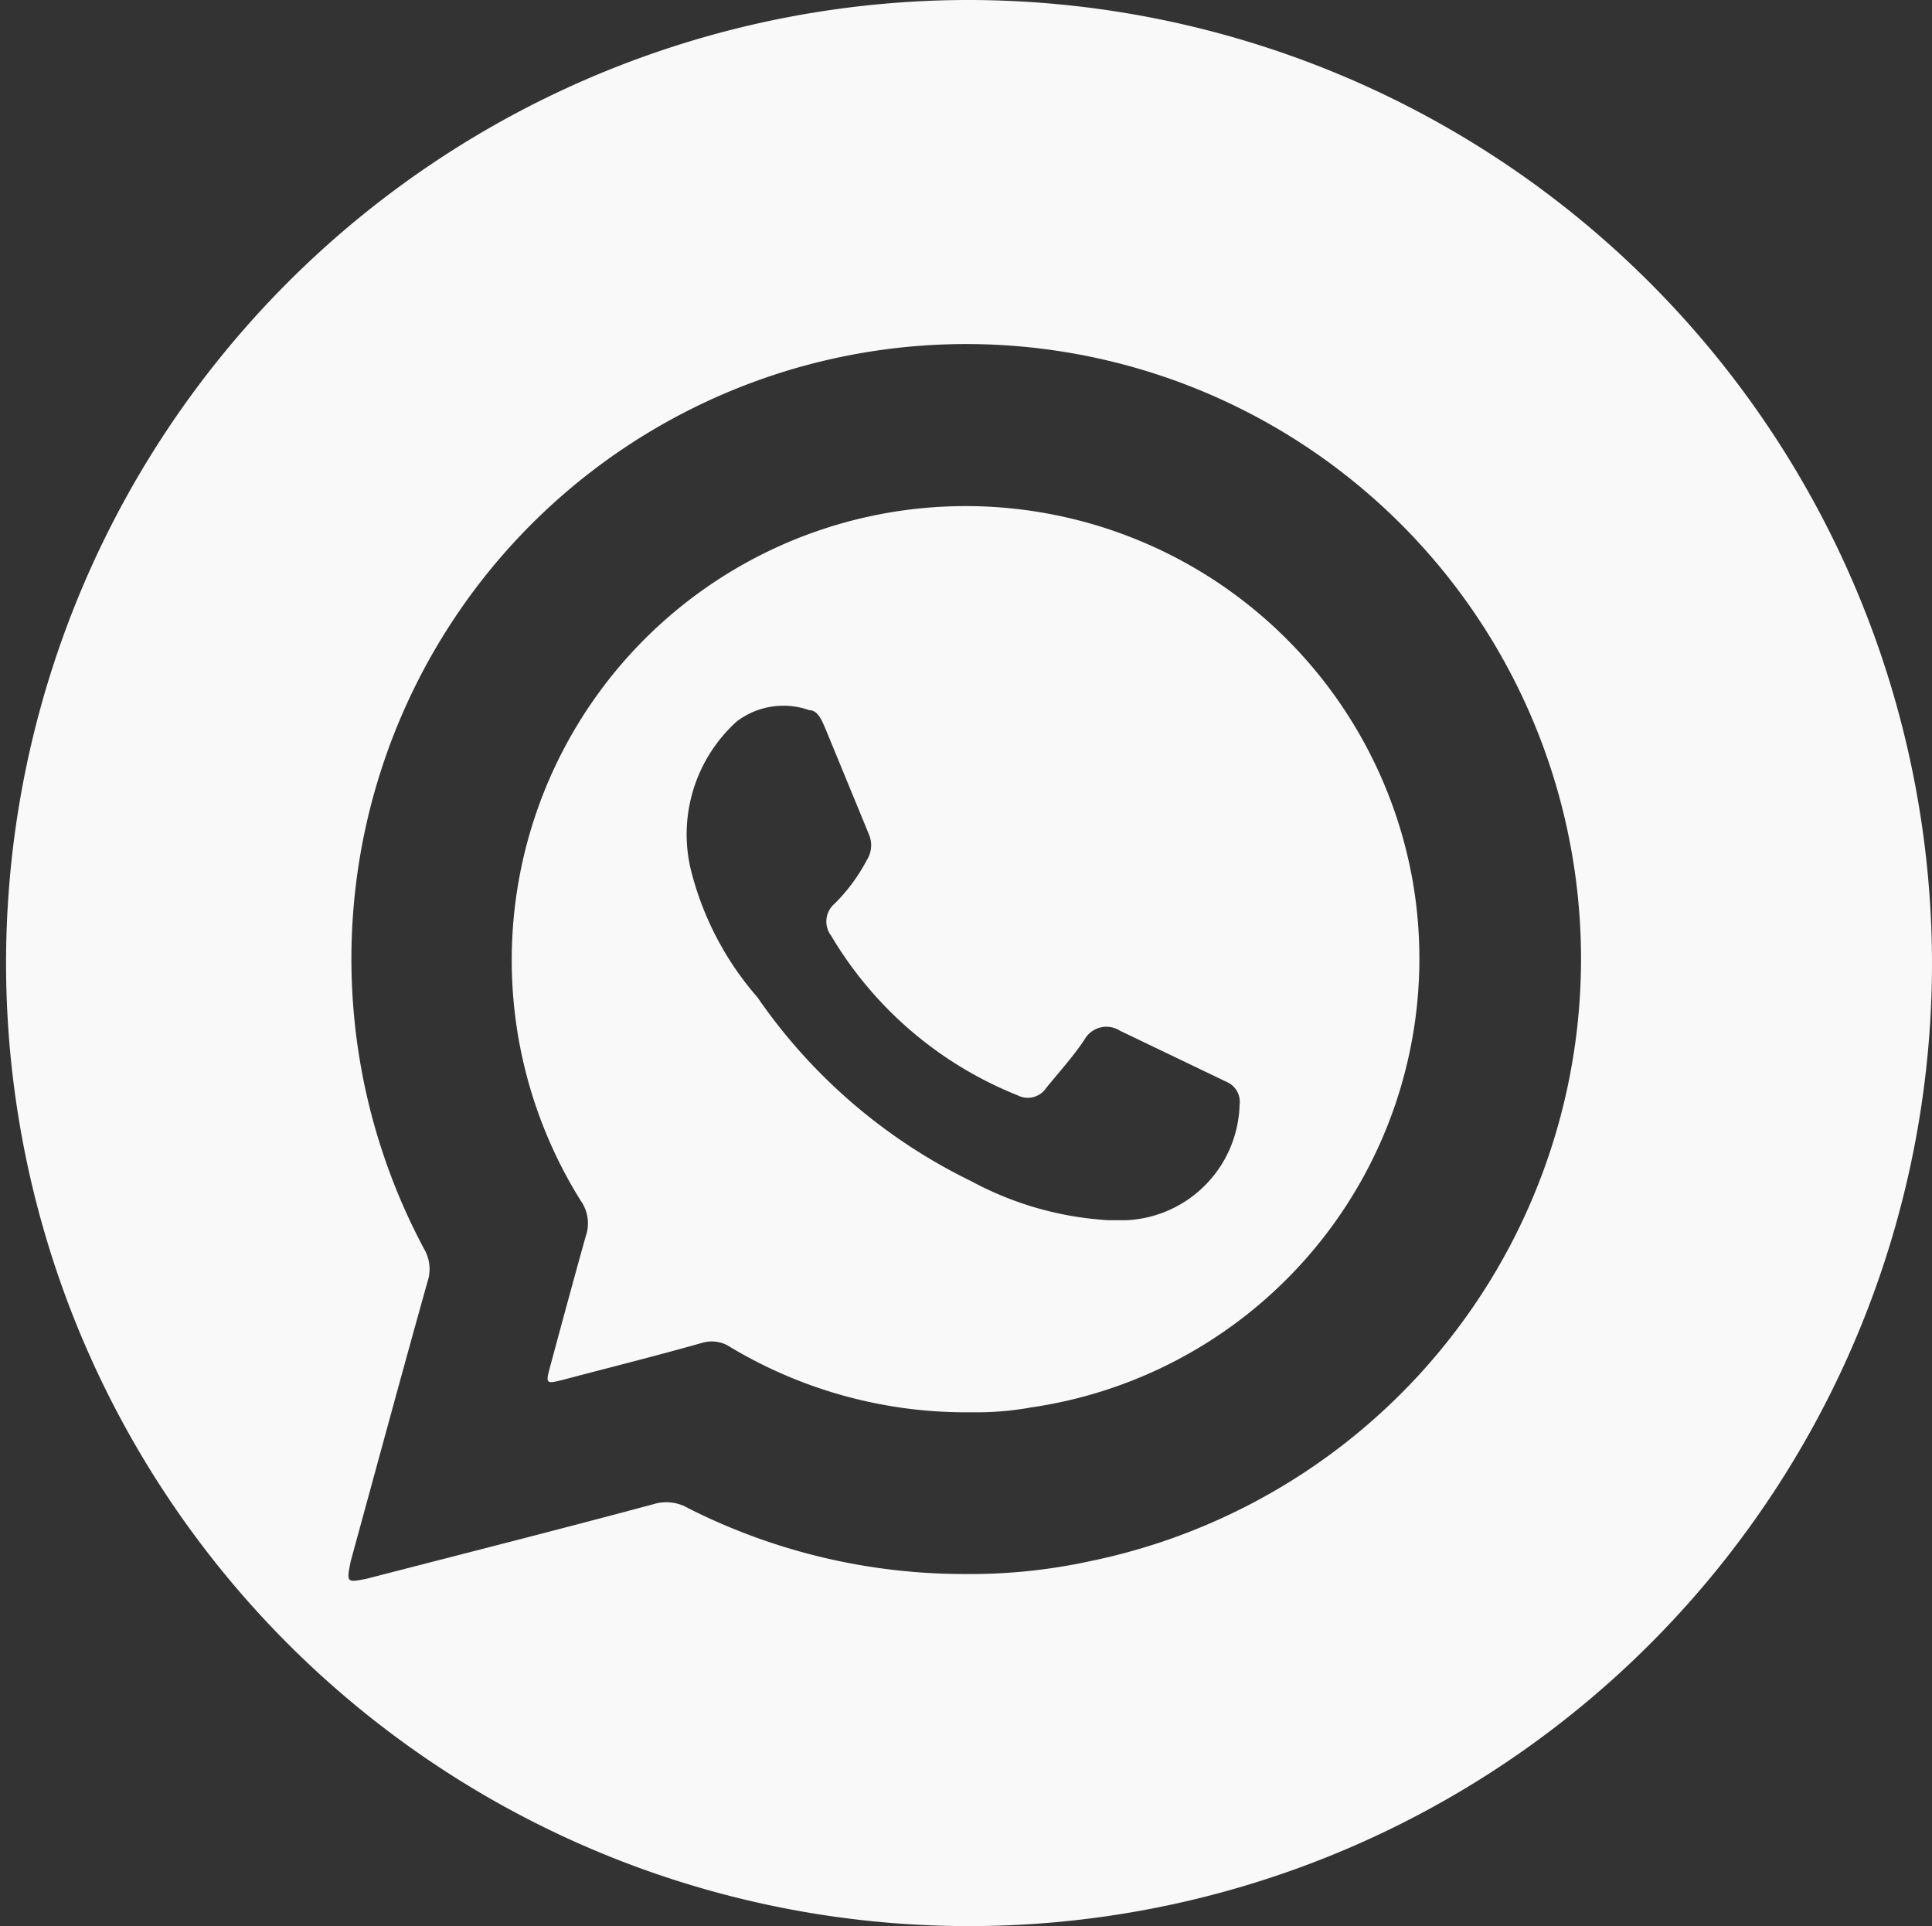 <svg id="Capa_1" data-name="Capa 1" xmlns="http://www.w3.org/2000/svg" viewBox="0 0 44.56 44.42"><rect x="0" y="0" width="44.56" height="44.42" fill="#333333" stroke="none"/><defs><style>.cls-1,.cls-2{isolation:isolate;}.cls-2,.cls-3{fill:#f9f9f9;}</style></defs><g class="cls-1"><path class="cls-2" d="M22.29,0A22.21,22.21,0,1,0,44.57,22.21,22.24,22.24,0,0,0,22.29,0Zm2.88,36a13,13,0,0,1-2.91.3,14.1,14.1,0,0,1-6.38-1.52,1,1,0,0,0-.8-.09c-2.2.59-4.41,1.15-6.62,1.72C8,36.5,8,36.5,8.1,36c.59-2.15,1.17-4.3,1.77-6.44a.92.92,0,0,0-.08-.76A14.18,14.18,0,1,1,25.17,36Z" transform="translate(-0.01)"/><path class="cls-3" d="M32.6,20.36A10.47,10.47,0,1,0,13.41,27.7a.9.9,0,0,1,.11.81c-.28,1-.55,2-.82,3-.11.41-.1.41.3.31,1.06-.28,2.14-.55,3.2-.85a.77.77,0,0,1,.66.1,10.58,10.58,0,0,0,5.57,1.5,7,7,0,0,0,1.35-.11A10.46,10.46,0,0,0,32.6,20.36ZM26,28.14h-.43a7.58,7.58,0,0,1-3.16-.9A12.76,12.76,0,0,1,17.48,23,7.07,7.07,0,0,1,15.93,20,3.51,3.51,0,0,1,17,16.64a1.78,1.78,0,0,1,1.68-.26c.2,0,.29.25.37.43l1,2.43a.64.64,0,0,1-.05.6,4.09,4.09,0,0,1-.74,1,.54.54,0,0,0-.08.74,8.79,8.79,0,0,0,4.3,3.68.51.51,0,0,0,.66-.17c.3-.37.62-.72.88-1.11a.58.58,0,0,1,.82-.21l2.46,1.18a.5.5,0,0,1,.3.53A2.74,2.74,0,0,1,26,28.14Z" transform="translate(-0.01)"/></g></svg>
